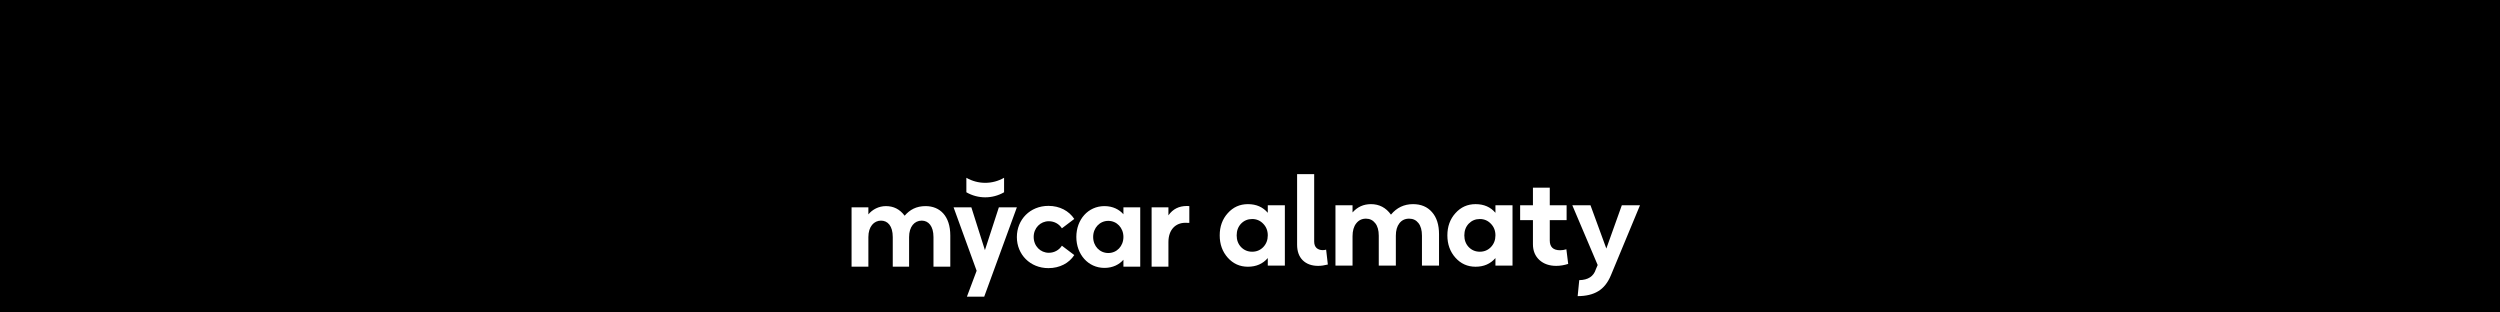 <?xml version="1.0" encoding="UTF-8"?> <svg xmlns="http://www.w3.org/2000/svg" width="320" height="40" viewBox="0 0 320 40" fill="none"><rect x="0" y="0" width="320" height="40" fill="#808080" stroke="none"/> <g clip-path="url(#clip0_455_172)"> <rect width="320" height="40" fill="black"></rect> <path d="M111.152 34.137V30.344C111.152 28.993 111.875 28.24 112.767 28.24C113.628 28.24 114.273 28.916 114.273 30.344V34.137H116.364V30.344C116.364 29.008 117.056 28.24 117.979 28.24C118.84 28.24 119.485 28.931 119.485 30.344V34.137H121.638V30.145C121.638 27.657 120.316 26.382 118.471 26.382C117.287 26.382 116.457 26.843 115.795 27.611C115.165 26.766 114.366 26.382 113.397 26.382C112.49 26.382 111.66 26.812 111.152 27.442V26.536H109V34.137H111.152ZM126.07 32.018L124.333 26.536H122.057L125.009 34.659L123.764 37.976H125.978L130.16 26.536H127.854L126.07 32.018ZM134.202 34.321C135.648 34.321 136.847 33.676 137.508 32.648L135.924 31.45C135.555 32.018 134.94 32.356 134.249 32.356C133.172 32.356 132.311 31.496 132.311 30.329C132.311 29.177 133.172 28.317 134.249 28.317C134.94 28.317 135.555 28.655 135.924 29.223L137.508 28.026C136.831 26.997 135.648 26.352 134.202 26.352C131.85 26.352 130.159 28.102 130.159 30.344C130.159 32.571 131.85 34.321 134.202 34.321ZM141.369 34.291C142.46 34.291 143.275 33.845 143.798 33.246V34.137H145.95V26.536H143.798V27.427C143.275 26.828 142.46 26.382 141.369 26.382C139.278 26.382 137.771 28.102 137.771 30.329C137.771 32.555 139.278 34.291 141.369 34.291ZM141.861 32.386C140.769 32.386 139.924 31.511 139.924 30.329C139.924 29.162 140.769 28.271 141.861 28.271C142.952 28.271 143.798 29.162 143.798 30.329C143.798 31.511 142.952 32.386 141.861 32.386ZM149.558 34.137V30.989C149.558 29.377 150.496 28.517 151.726 28.517C151.88 28.517 152.034 28.517 152.233 28.532V26.382C152.11 26.367 152.049 26.367 151.926 26.367C150.911 26.367 150.127 26.751 149.558 27.565V26.536H147.406V34.137H149.558Z" fill="white"></path> <path d="M128.522 24.611V22.755C127.029 23.617 125.188 23.617 123.695 22.755V24.611C125.188 25.473 127.029 25.473 128.522 24.611Z" fill="white"></path> <path d="M159.73 34.141C158.7 34.141 157.841 33.755 157.154 32.985C156.467 32.215 156.123 31.262 156.123 30.128C156.123 28.993 156.467 28.046 157.154 27.286C157.841 26.515 158.7 26.13 159.73 26.13C160.803 26.13 161.651 26.5 162.276 27.239V26.271H164.462V34H162.276V33.032C161.641 33.771 160.792 34.141 159.73 34.141ZM158.856 31.627C159.241 32.022 159.715 32.22 160.277 32.22C160.839 32.22 161.313 32.022 161.698 31.627C162.083 31.221 162.276 30.721 162.276 30.128C162.276 29.534 162.083 29.04 161.698 28.644C161.313 28.238 160.839 28.035 160.277 28.035C159.715 28.035 159.241 28.233 158.856 28.628C158.481 29.024 158.294 29.524 158.294 30.128C158.294 30.731 158.481 31.231 158.856 31.627ZM168.73 34.031C167.897 34.031 167.236 33.792 166.747 33.313C166.268 32.834 166.029 32.168 166.029 31.314V22.289H168.215V30.908C168.215 31.283 168.319 31.564 168.527 31.752C168.735 31.928 168.996 32.017 169.308 32.017C169.475 32.017 169.62 31.996 169.745 31.954L169.964 33.859C169.506 33.974 169.095 34.031 168.73 34.031ZM170.939 34V26.271H173.125V27.192C173.75 26.484 174.536 26.13 175.483 26.13C176.545 26.13 177.398 26.578 178.044 27.473C178.783 26.578 179.725 26.13 180.87 26.13C181.89 26.13 182.697 26.468 183.29 27.145C183.894 27.822 184.196 28.769 184.196 29.987V34H182.01V30.174C182.01 29.466 181.859 28.925 181.557 28.55C181.266 28.176 180.87 27.988 180.37 27.988C179.839 27.988 179.423 28.186 179.121 28.582C178.819 28.967 178.668 29.498 178.668 30.174V34H176.482V30.174C176.482 29.477 176.331 28.941 176.029 28.566C175.728 28.181 175.332 27.988 174.843 27.988C174.322 27.988 173.906 28.191 173.594 28.597C173.281 28.993 173.125 29.539 173.125 30.237V34H170.939ZM188.871 34.141C187.84 34.141 186.981 33.755 186.294 32.985C185.607 32.215 185.264 31.262 185.264 30.128C185.264 28.993 185.607 28.046 186.294 27.286C186.981 26.515 187.84 26.13 188.871 26.13C189.943 26.13 190.791 26.5 191.416 27.239V26.271H193.602V34H191.416V33.032C190.781 33.771 189.933 34.141 188.871 34.141ZM187.996 31.627C188.382 32.022 188.855 32.22 189.417 32.22C189.979 32.22 190.453 32.022 190.838 31.627C191.223 31.221 191.416 30.721 191.416 30.128C191.416 29.534 191.223 29.04 190.838 28.644C190.453 28.238 189.979 28.035 189.417 28.035C188.855 28.035 188.382 28.233 187.996 28.628C187.622 29.024 187.434 29.524 187.434 30.128C187.434 30.731 187.622 31.231 187.996 31.627ZM199.199 34.031C198.314 34.031 197.596 33.781 197.044 33.282C196.492 32.772 196.216 32.1 196.216 31.267V28.176H194.577V26.271H196.216V24.022H198.371V26.271H200.526V28.176H198.371V30.783C198.371 31.616 198.814 32.032 199.698 32.032C199.959 32.032 200.224 31.991 200.495 31.908L200.729 33.781C200.198 33.948 199.688 34.031 199.199 34.031ZM201.941 37.904L202.144 35.858C203.279 35.837 203.987 35.374 204.268 34.468L204.502 33.922L201.254 26.271H203.581L205.611 31.814L207.594 26.271H209.92L206.204 35.218C205.809 36.176 205.262 36.863 204.565 37.279C203.878 37.696 203.003 37.904 201.941 37.904Z" fill="white"></path> </g> <defs> <clipPath id="clip0_455_172"> <rect width="320" height="40" fill="white"></rect> </clipPath> </defs> </svg> 